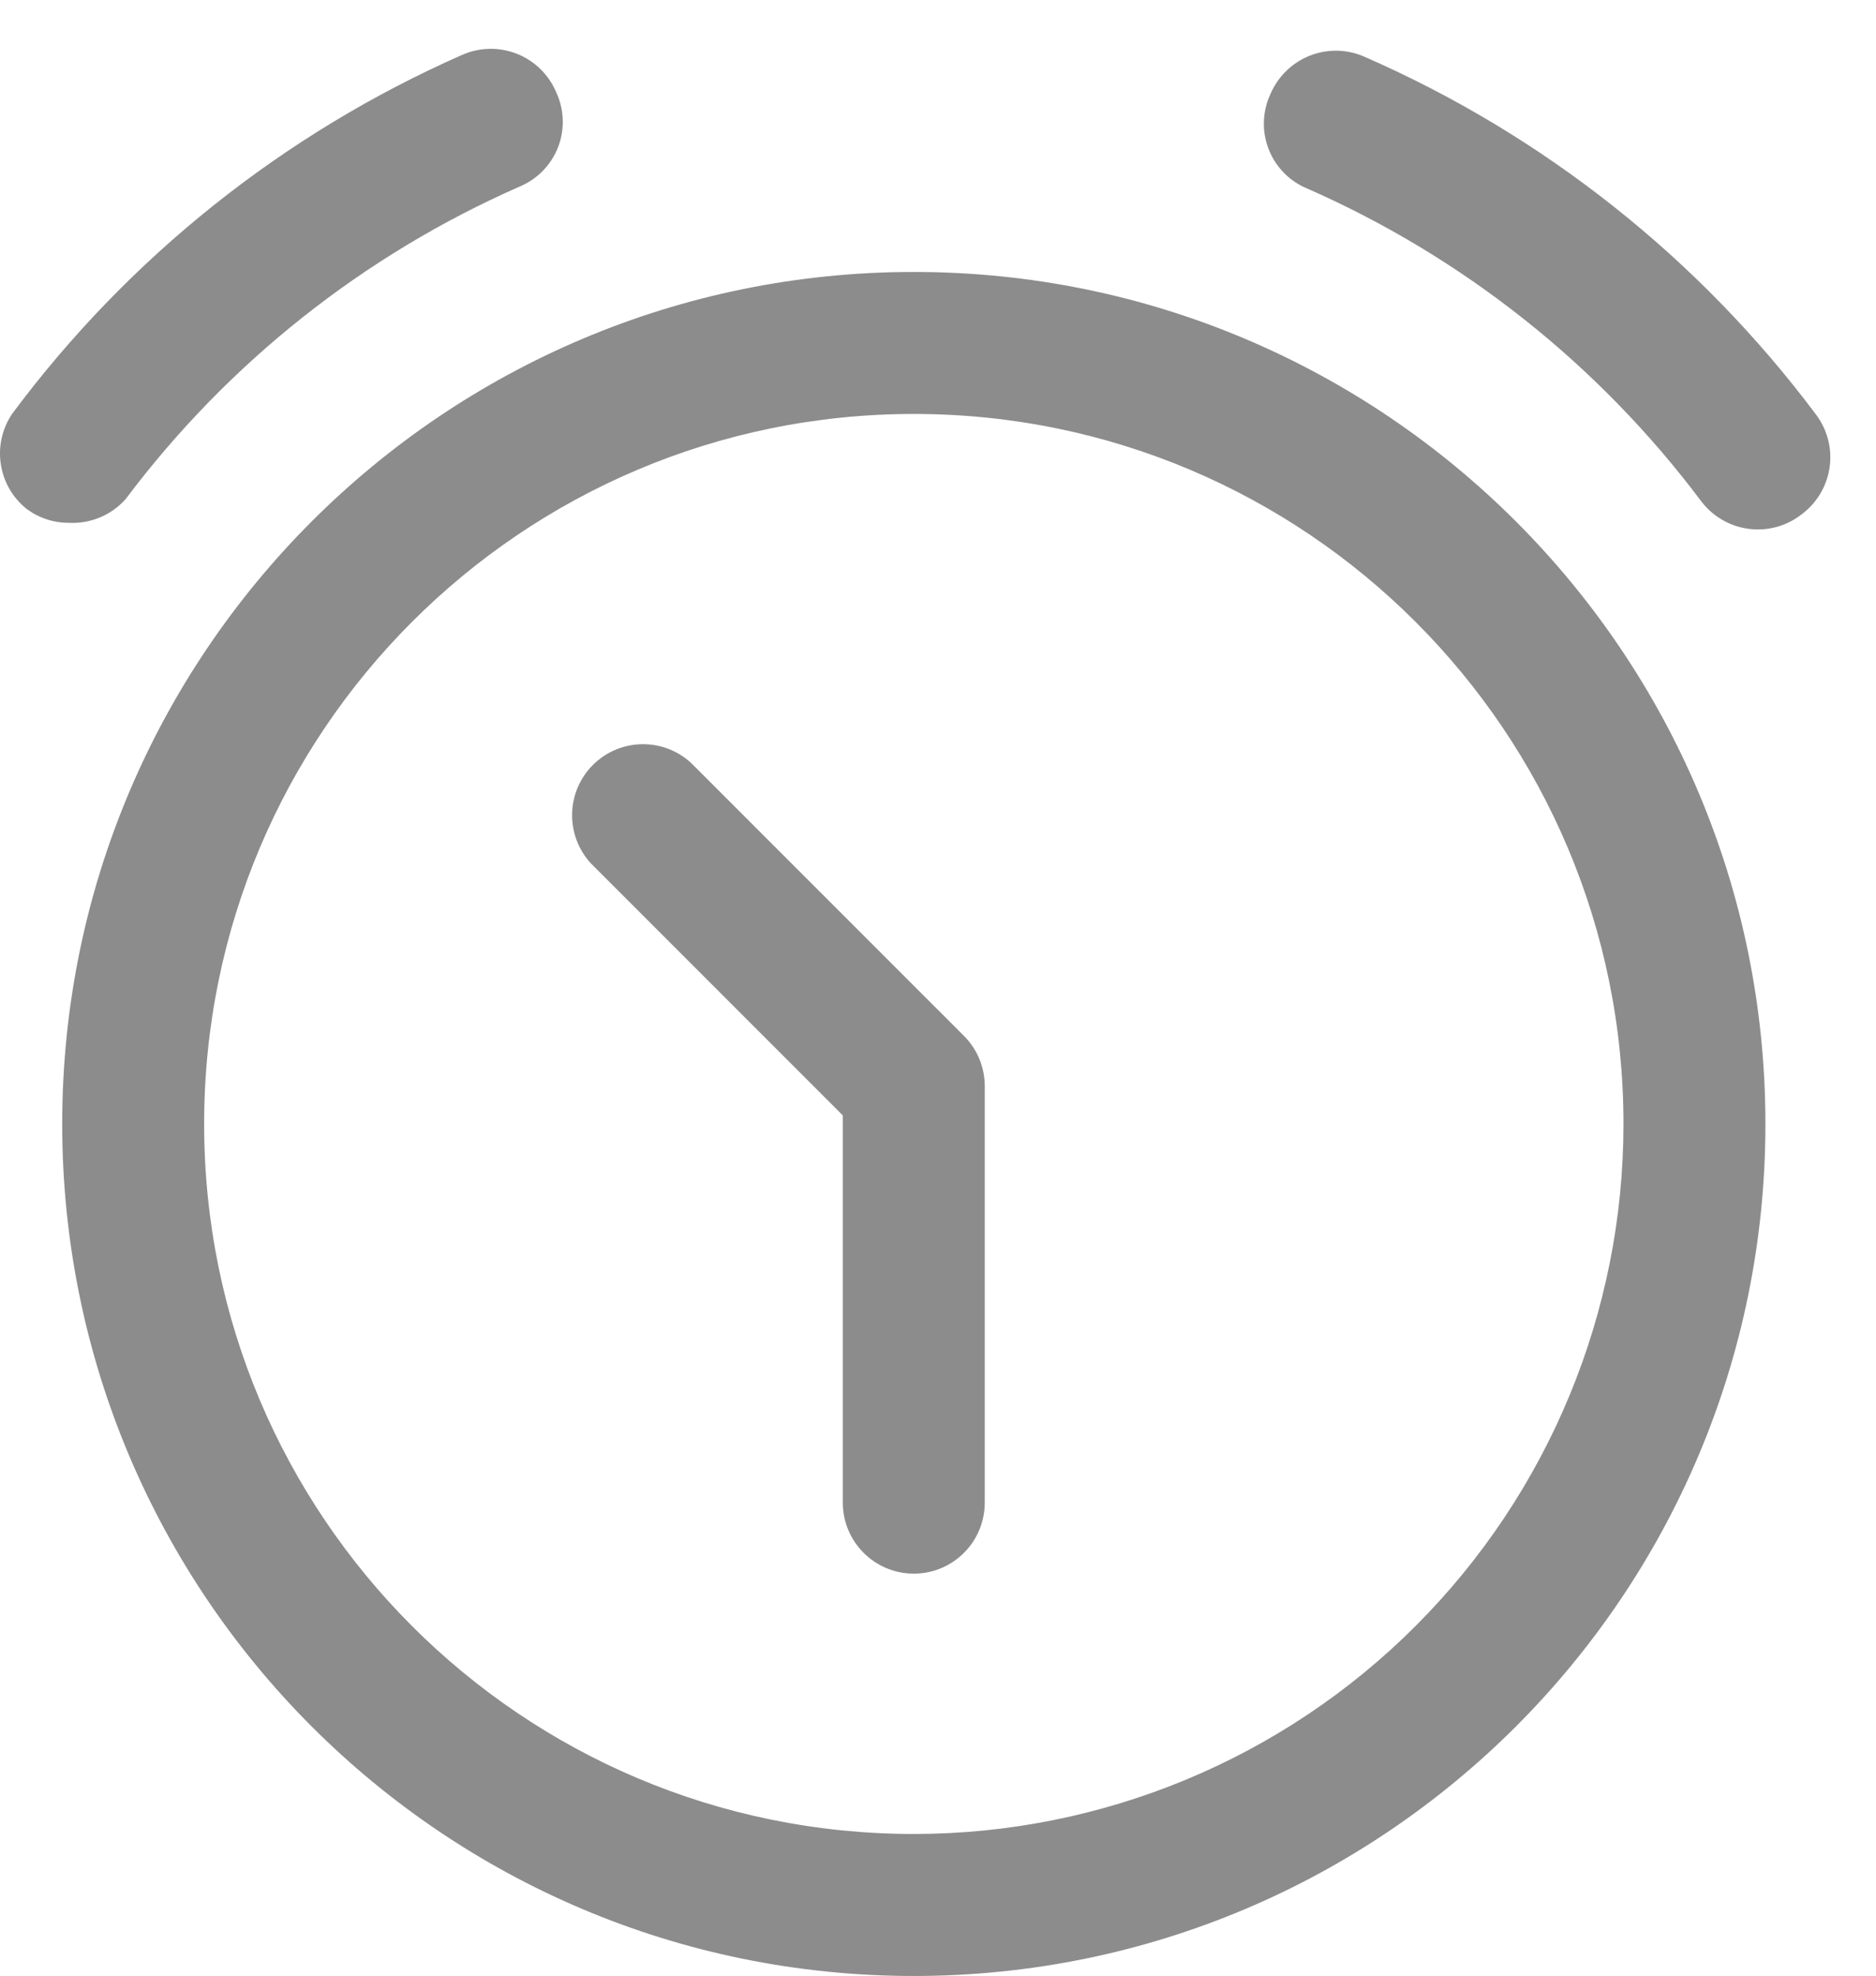 <svg width="38" height="40" viewBox="0 0 38 40" fill="none" xmlns="http://www.w3.org/2000/svg">
<path fill-rule="evenodd" clip-rule="evenodd" d="M1.26 22.756C1.26 13.229 8.983 5.506 18.51 5.506C28.037 5.506 35.76 13.229 35.76 22.756C35.76 32.283 28.037 40.006 18.51 40.006C8.983 40.006 1.26 32.283 1.26 22.756ZM4.135 22.756C4.135 30.695 10.57 37.131 18.51 37.131C22.322 37.131 25.979 35.616 28.674 32.92C31.37 30.224 32.885 26.568 32.885 22.756C32.885 14.817 26.449 8.381 18.51 8.381C10.57 8.381 4.135 14.817 4.135 22.756Z" fill="#8C8C8C"/>
<path d="M14.005 15.453C13.439 14.925 12.556 14.941 12.009 15.488C11.462 16.036 11.446 16.919 11.974 17.485L17.072 22.583V30.422C17.072 31.216 17.716 31.86 18.51 31.86C19.304 31.86 19.947 31.216 19.947 30.422V21.989C19.947 21.608 19.795 21.242 19.526 20.973L14.005 15.453Z" fill="#8C8C8C"/>
<path d="M36.776 8.381C34.409 5.225 31.266 2.736 27.652 1.155C27.299 0.995 26.897 0.984 26.536 1.125C26.176 1.266 25.887 1.546 25.735 1.902C25.57 2.254 25.556 2.659 25.698 3.021C25.839 3.384 26.123 3.672 26.483 3.819C29.64 5.208 32.386 7.386 34.456 10.144C34.728 10.506 35.154 10.719 35.606 10.719C35.918 10.72 36.221 10.619 36.469 10.431C36.788 10.205 37.001 9.858 37.059 9.471C37.117 9.084 37.014 8.691 36.776 8.381Z" fill="#8C8C8C"/>
<path d="M2.544 10.106C4.615 7.348 7.36 5.17 10.517 3.781C10.877 3.634 11.161 3.345 11.303 2.983C11.444 2.621 11.43 2.216 11.265 1.864C11.113 1.508 10.825 1.227 10.464 1.087C10.103 0.946 9.701 0.957 9.348 1.117C5.737 2.711 2.6 5.213 0.244 8.381C-0.17 8.998 -0.046 9.829 0.531 10.297C0.779 10.485 1.083 10.586 1.394 10.585C1.83 10.608 2.253 10.432 2.544 10.106Z" fill="#8C8C8C"/>
</svg>
